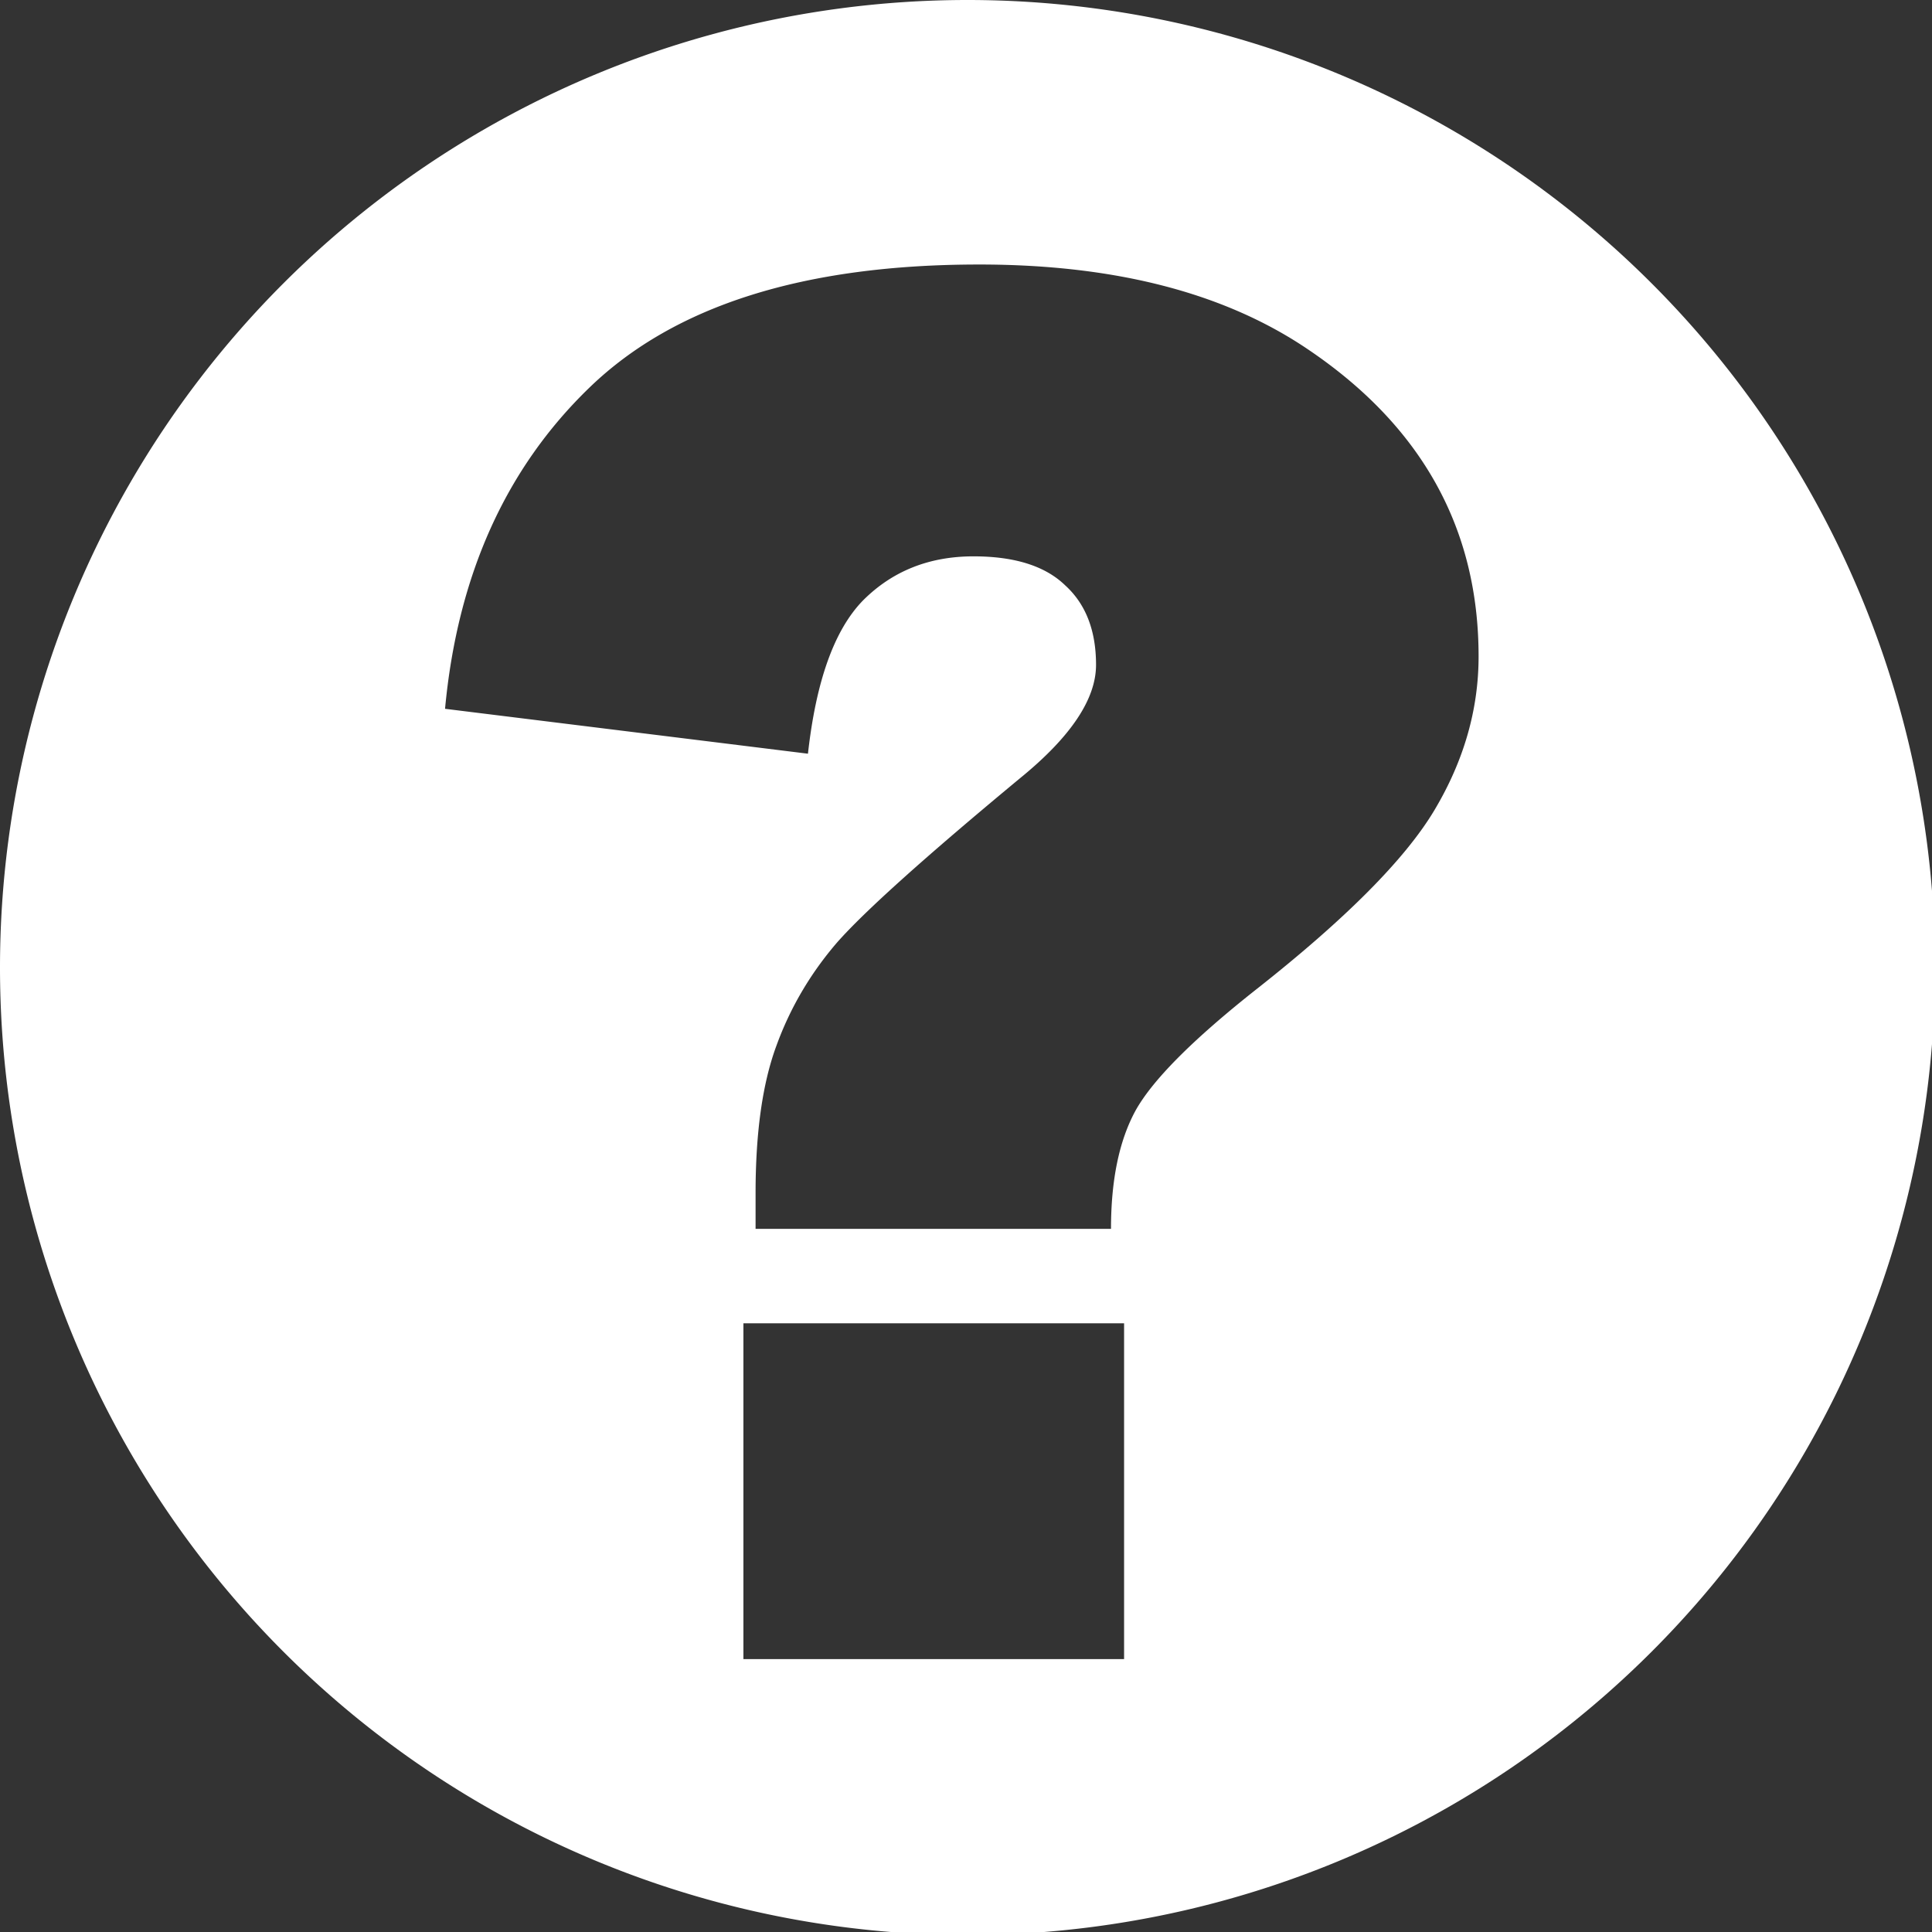 <?xml version="1.0" encoding="UTF-8" standalone="no"?>
<svg
   xmlns:dc="http://purl.org/dc/elements/1.1/"
   xmlns:cc="http://creativecommons.org/ns#"
   xmlns:rdf="http://www.w3.org/1999/02/22-rdf-syntax-ns#"
   xmlns:svg="http://www.w3.org/2000/svg"
   xmlns="http://www.w3.org/2000/svg"
   width="100mm"
   height="100mm"
   viewBox="0 0 100 100"
   version="1.1"
   id="svg166">
  <rect x="0" y="0" width="100" height="100" fill="#333333" stroke="none"/>
  <defs />
  <g
     transform="translate(-27.025,-16.441)">
    <path
       style="opacity:1;fill:#ffffff"
       d="M 188.977,0 A 188.976,188.976 0 0 0 0,188.977 188.976,188.976 0 0 0 188.977,377.953 188.976,188.976 0 0 0 377.953,188.977 188.976,188.976 0 0 0 188.977,0 Z m 2.264,51.664 c 26.551,0 47.986,5.542 64.307,16.625 22.166,14.981 33.25,34.954 33.25,59.922 0,10.352 -2.862,20.339 -8.586,29.961 -5.724,9.622 -17.418,21.375 -35.078,35.26 -12.301,9.743 -20.094,17.599 -23.383,23.566 -3.167,5.846 -4.75,13.52 -4.75,23.02 h -69.422 v -6.943 c 10e-6,-11.814 1.338,-21.374 4.018,-28.682 2.679,-7.429 6.638,-14.19 11.875,-20.279 5.359,-6.09 17.296,-16.806 35.809,-32.152 9.865,-8.038 14.797,-15.407 14.797,-22.105 0,-6.699 -2.01,-11.876 -6.029,-15.529 -3.897,-3.776 -9.864,-5.662 -17.902,-5.662 -8.647,0 -15.834,2.862 -21.559,8.586 -5.602,5.724 -9.194,15.711 -10.777,29.961 l -70.885,-8.77 c 2.436,-26.064 11.874,-47.013 28.316,-62.846 16.564,-15.955 41.898,-23.932 76,-23.932 z M 145.203,258.469 h 74.354 v 65.586 h -74.354 z"
       transform="matrix(0.265,0,0,0.265,27.025,16.441)" />
  </g>
</svg>

